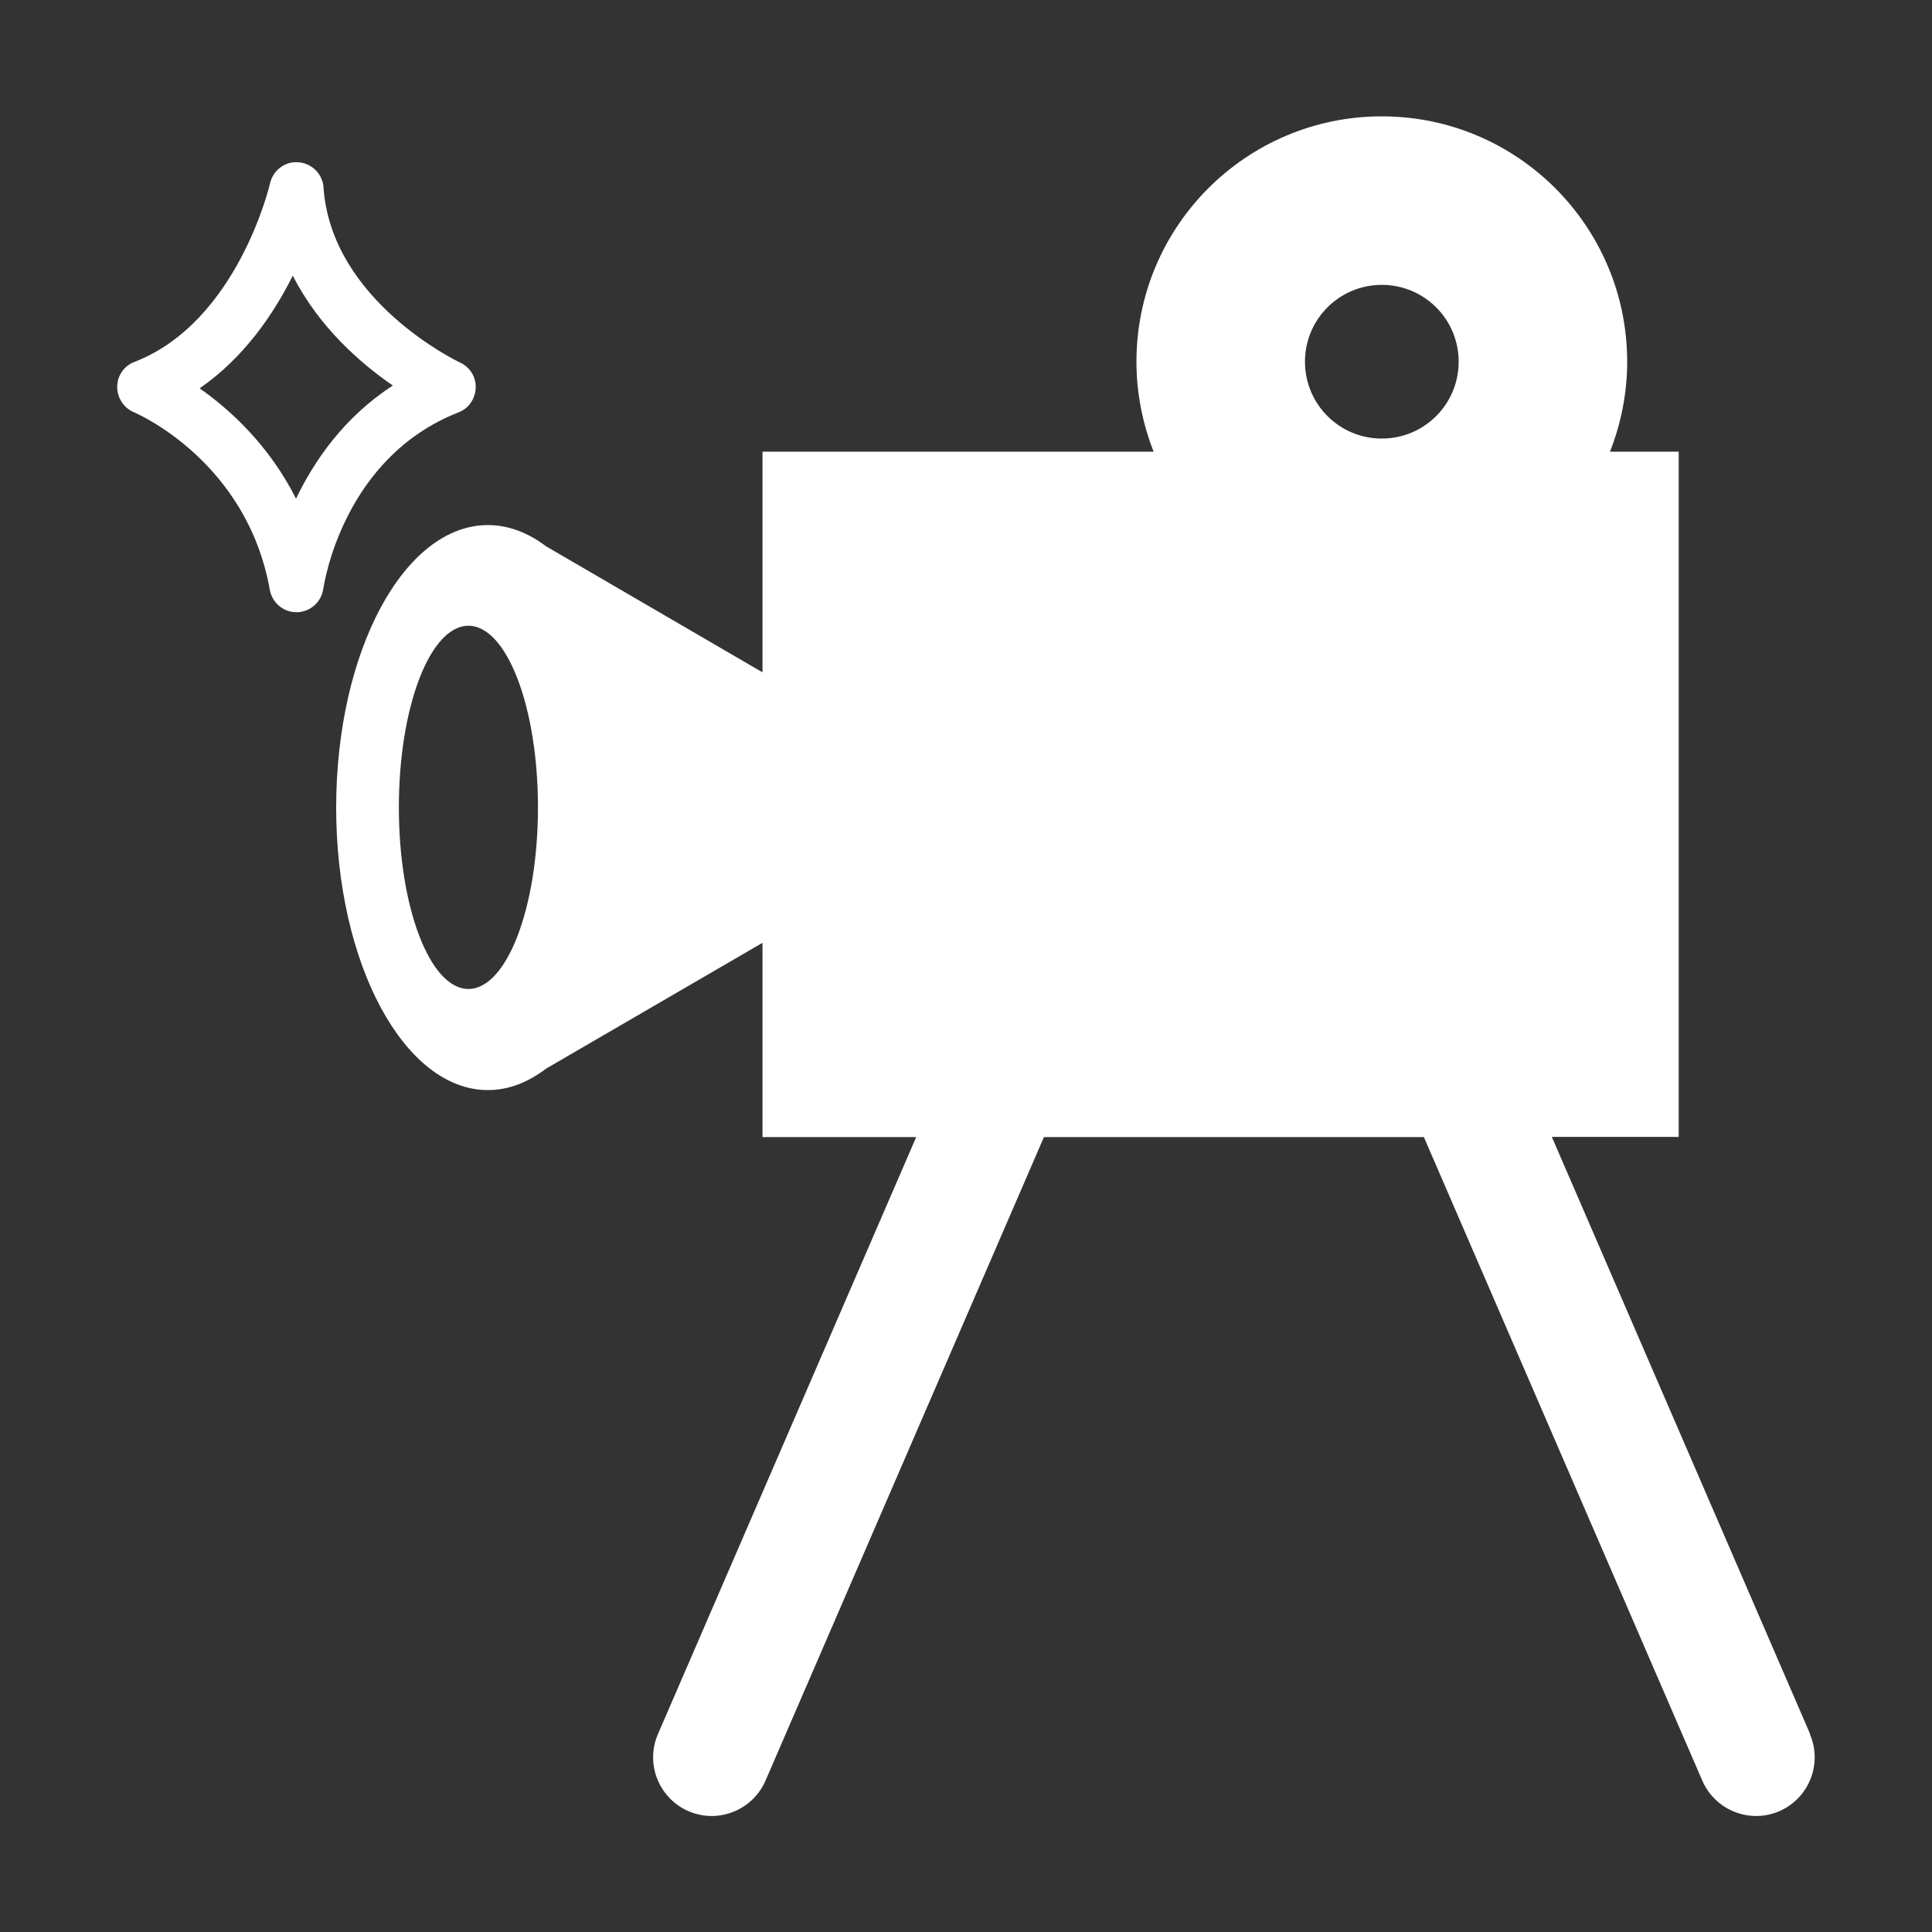 <svg width="80" height="80" viewBox="0 0 80 80" fill="none" xmlns="http://www.w3.org/2000/svg">
<rect x="0" y="0" width="80" height="80" fill="#333333" stroke="none"/>
<g clip-path="url(#clip0_54880_30)">
<path d="M74.951 71.796L64.258 47.076H69.511V18.702H66.667C67.12 17.547 67.378 16.293 67.378 14.978C67.378 9.369 62.827 4.818 57.218 4.818C51.609 4.818 47.058 9.369 47.058 14.978C47.058 16.293 47.316 17.547 47.769 18.702H31.573V27.84L22.613 22.622C21.876 22.062 21.058 21.742 20.204 21.742C16.729 21.742 13.92 26.978 13.92 33.44C13.92 39.902 16.738 45.138 20.204 45.138C21.058 45.138 21.867 44.818 22.613 44.249L31.573 39.04V47.084H37.938L27.244 71.805C26.711 73.031 27.28 74.462 28.507 74.996C29.733 75.529 31.165 74.96 31.698 73.733L43.227 47.084H58.96L70.489 73.733C71.022 74.96 72.453 75.529 73.68 74.996C74.907 74.462 75.476 73.031 74.942 71.805L74.951 71.796ZM57.218 11.796C58.978 11.796 60.4 13.218 60.4 14.978C60.4 16.738 58.978 18.16 57.218 18.16C55.458 18.16 54.036 16.738 54.036 14.978C54.036 13.218 55.458 11.796 57.218 11.796ZM19.396 40.951C17.805 40.951 16.516 37.582 16.516 33.431C16.516 29.28 17.805 25.911 19.396 25.911C20.987 25.911 22.276 29.28 22.276 33.431C22.276 37.582 20.987 40.951 19.396 40.951Z" fill="white"/>
<path d="M18.987 17.076C19.404 16.916 19.68 16.516 19.698 16.062C19.716 15.609 19.458 15.2 19.049 15.013C18.996 14.987 13.716 12.48 13.396 7.76C13.36 7.209 12.916 6.764 12.364 6.72C11.804 6.667 11.307 7.049 11.182 7.591C11.173 7.644 9.831 13.342 5.564 14.987C5.138 15.147 4.853 15.556 4.853 16.018C4.853 16.471 5.12 16.889 5.538 17.067C5.733 17.147 10.231 19.129 11.173 24.427C11.271 24.96 11.733 25.351 12.276 25.351H12.293C12.844 25.342 13.307 24.933 13.387 24.382C13.422 24.16 14.213 18.942 18.987 17.076ZM12.258 20.649C11.138 18.427 9.52 16.96 8.267 16.08C10.107 14.809 11.333 12.996 12.124 11.413C13.2 13.538 14.933 15.049 16.267 15.964C14.249 17.271 13.013 19.076 12.258 20.649Z" fill="white"/>
</g>
<defs>
<clipPath id="clip0_54880_30">
<rect width="80" height="80" fill="white"/>
</clipPath>
</defs>
</svg>
